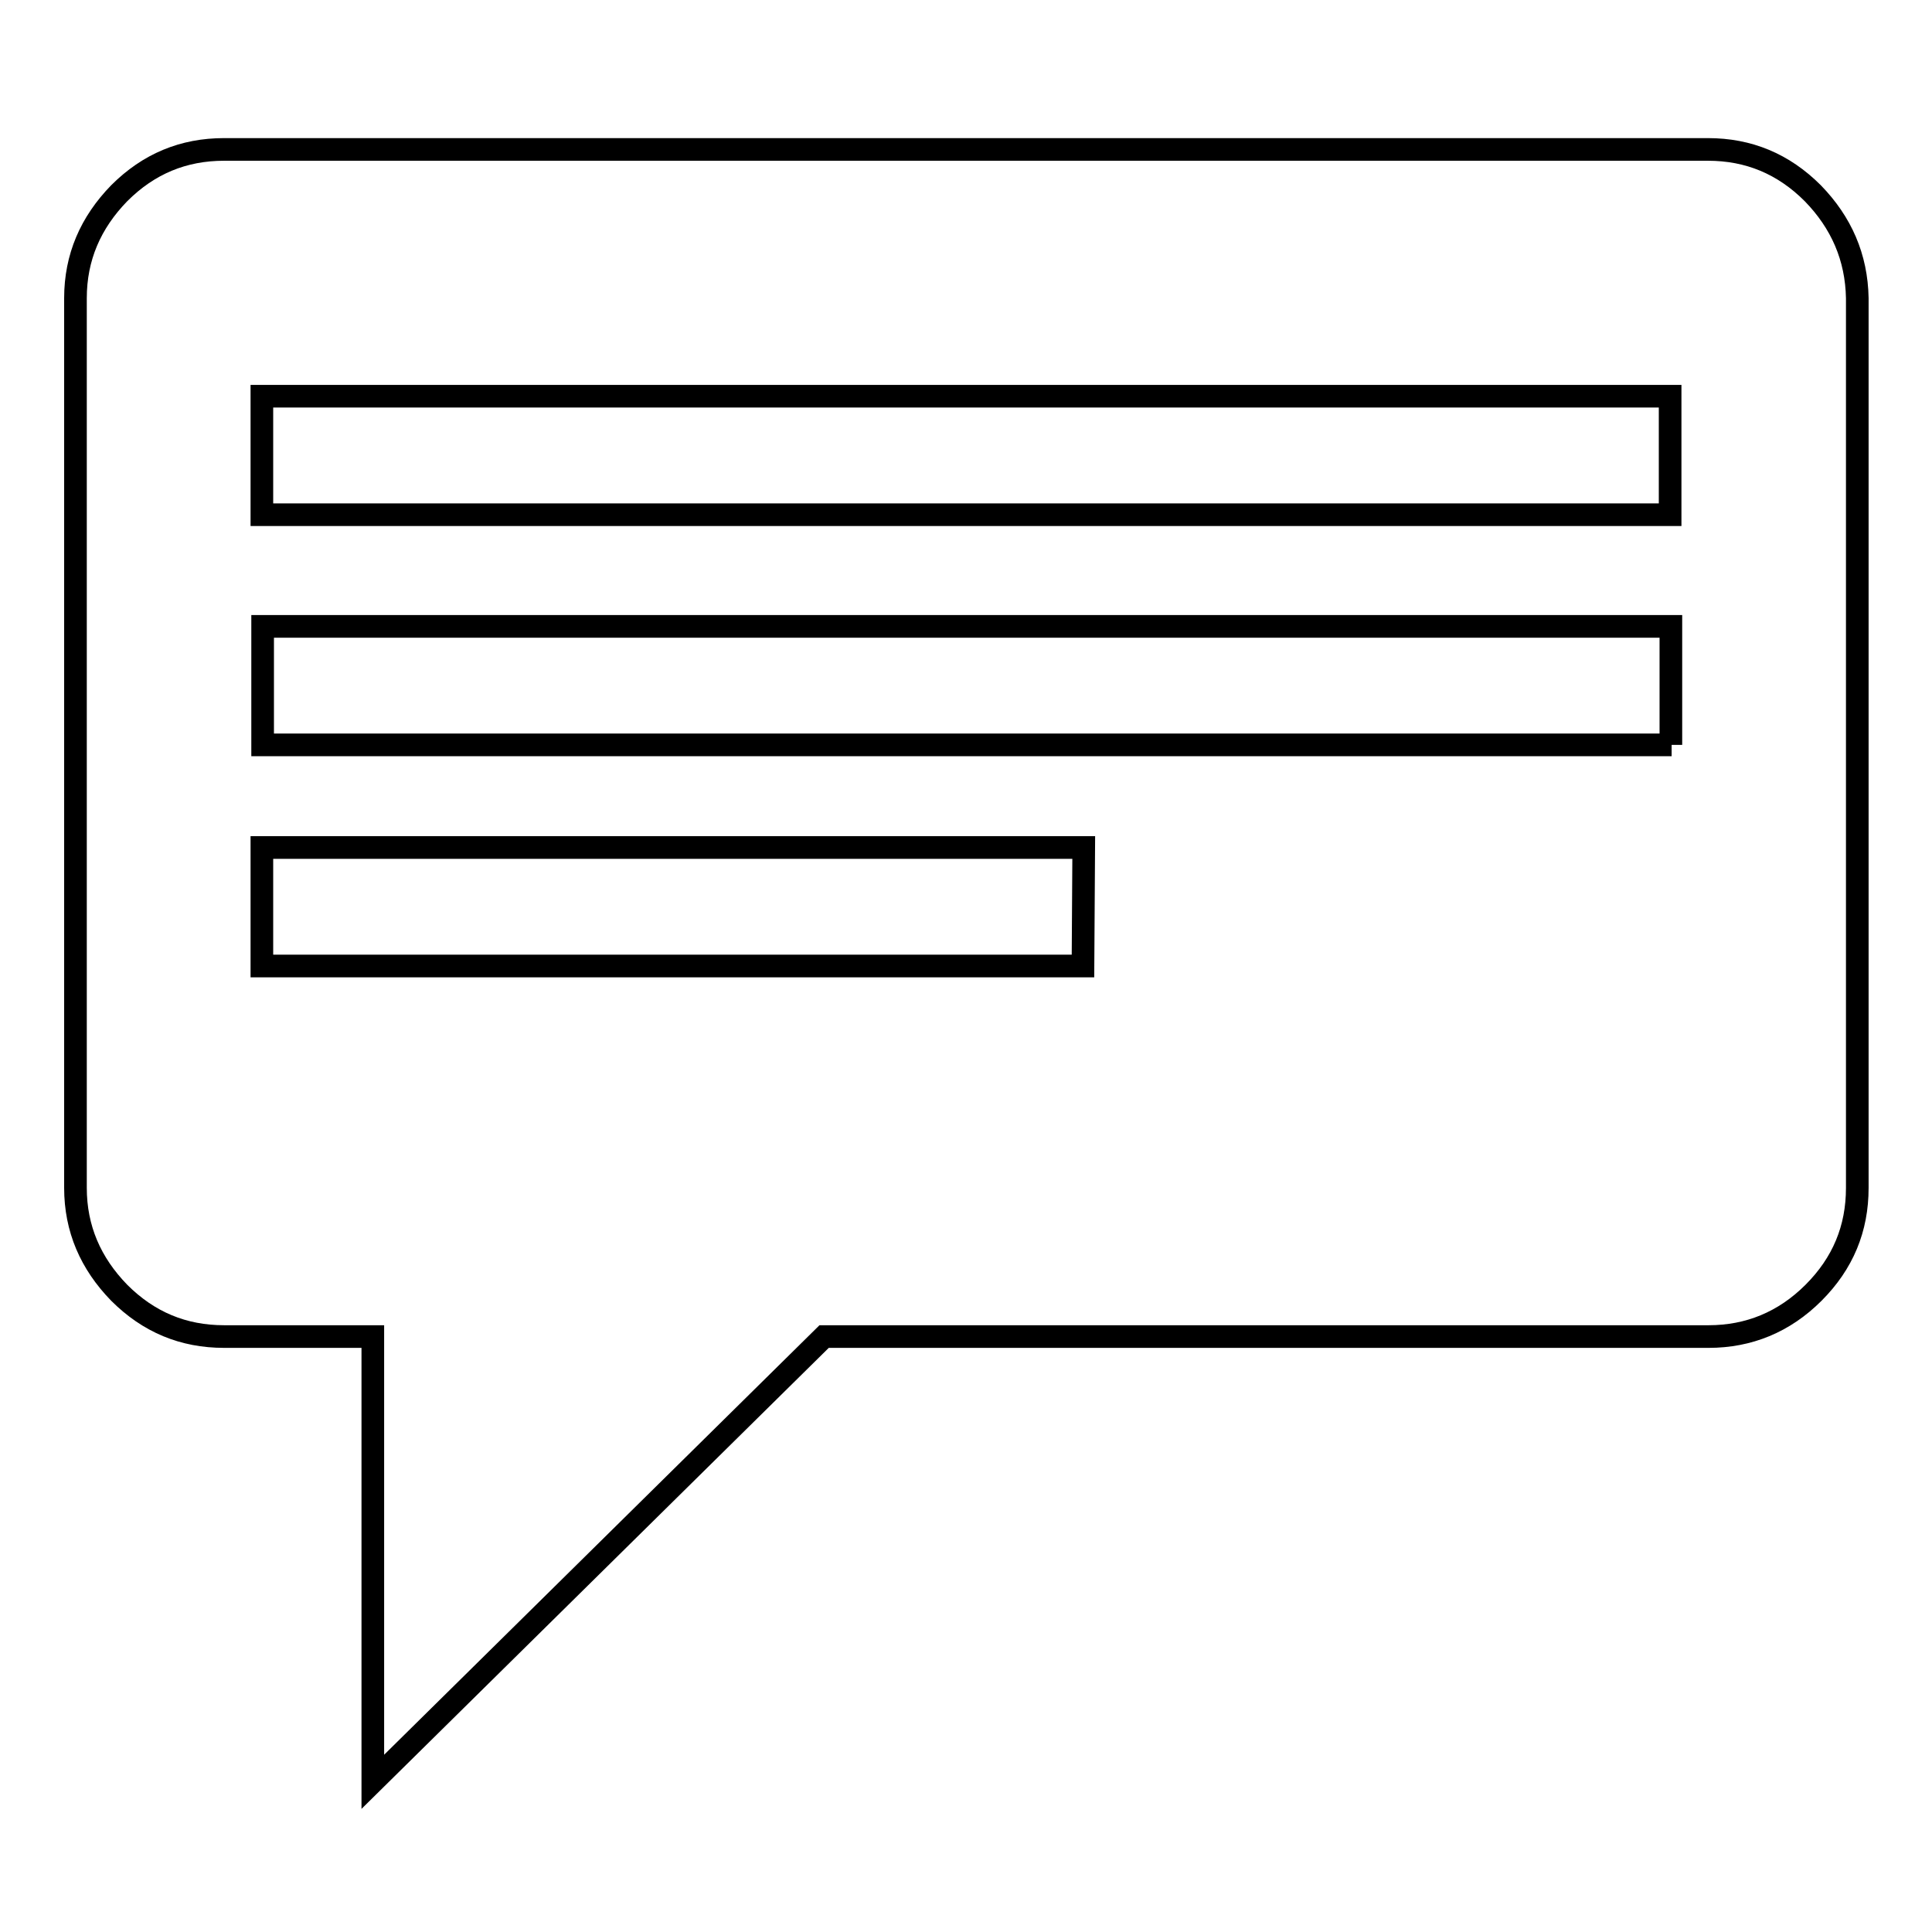 <?xml version="1.0" encoding="utf-8"?>
<!-- Svg Vector Icons : http://www.onlinewebfonts.com/icon -->
<!DOCTYPE svg PUBLIC "-//W3C//DTD SVG 1.1//EN" "http://www.w3.org/Graphics/SVG/1.1/DTD/svg11.dtd">
<svg version="1.1" xmlns="http://www.w3.org/2000/svg" xmlns:xlink="http://www.w3.org/1999/xlink" x="0px" y="0px" viewBox="0 0 256 256" enable-background="new 0 0 256 256" xml:space="preserve">
<g><g><path stroke-width="3" fill-opacity="0" stroke="#000000"  d="M240.2,25.6c-3.9-3.9-8.5-5.8-13.9-5.8H29.7c-5.4,0-10,1.9-13.9,5.8C12,29.5,10,34.1,10,39.5v117.9c0,5.4,2,10,5.8,13.9c3.9,3.9,8.5,5.8,13.9,5.8h19.7v59l59.8-59h117.2c5.3,0,10-1.9,13.9-5.8c3.9-3.9,5.8-8.5,5.8-13.9V39.5C246,34.1,244,29.5,240.2,25.6L240.2,25.6z M34.7,52.5h186.6v15.7H34.7V52.5L34.7,52.5z M143.5,128H34.7v-15.7h108.9L143.5,128L143.5,128z M221.5,98.7H34.8V83h186.6V98.7L221.5,98.7z"/></g></g>
</svg>